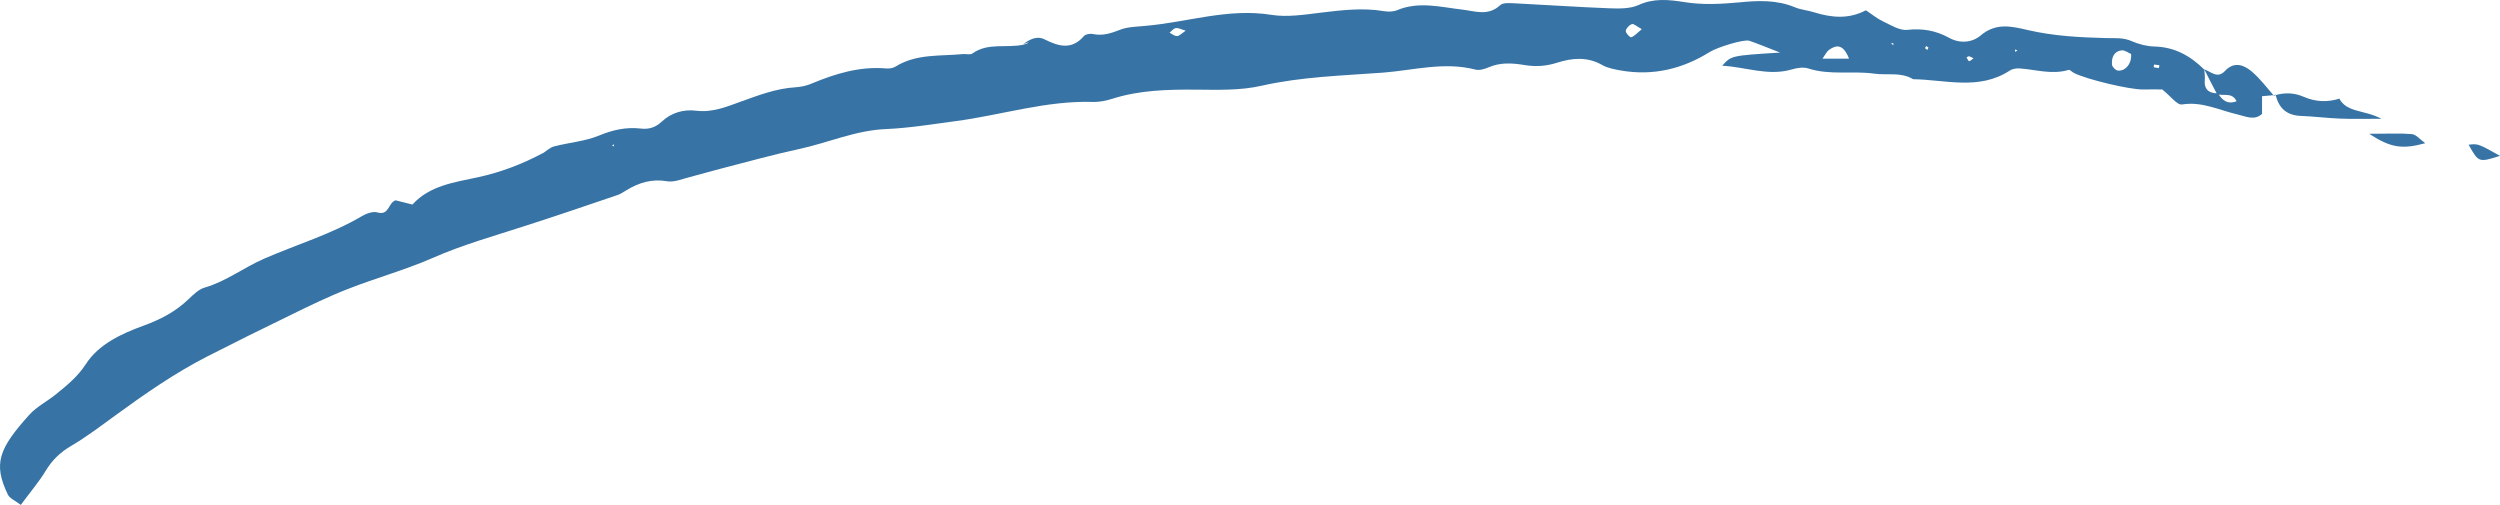 <?xml version="1.0" encoding="UTF-8"?> <svg xmlns="http://www.w3.org/2000/svg" width="510" height="103" viewBox="0 0 510 103" fill="none"><path d="M208.731 9.008C210.058 8.046 211.488 7.221 213.122 8.046C215.947 9.455 218.603 10.245 221.088 7.393C221.428 6.98 222.381 6.808 222.96 6.946C225.002 7.358 226.705 6.774 228.645 6.018C230.075 5.468 232.083 5.434 233.819 5.262C242.33 4.506 250.602 1.619 259.351 3.028C262.619 3.543 266.091 2.994 269.461 2.581C273.75 2.066 277.971 1.55 282.295 2.272C283.146 2.409 284.167 2.409 284.95 2.1C289.409 0.21 293.869 1.447 298.328 1.963C300.95 2.272 303.571 3.337 306.022 1.069C306.669 0.451 308.166 0.657 309.29 0.691C315.622 1 321.919 1.447 328.217 1.688C330.226 1.756 332.472 1.825 334.242 1.035C337.374 -0.409 340.472 -0.065 343.536 0.416C347.314 1.035 351.025 0.829 354.804 0.485C358.582 0.107 362.463 -0.065 366.14 1.482C367.365 1.997 368.795 2.1 370.088 2.512C373.629 3.612 377.135 3.956 380.641 2.1C381.901 2.925 382.956 3.818 384.148 4.368C385.748 5.124 387.552 6.293 389.152 6.087C392.25 5.743 394.939 6.258 397.594 7.702C399.807 8.939 402.326 8.698 404.028 7.255C407.16 4.574 410.36 5.365 413.628 6.121C418.938 7.358 424.317 7.633 429.695 7.771C431.5 7.805 433.202 7.633 434.938 8.424C436.368 9.042 438.002 9.455 439.534 9.489C443.653 9.592 446.853 11.413 449.678 14.197C449.712 14.85 449.848 15.537 449.78 16.19C449.576 18.218 450.563 19.043 452.469 19.043C453.32 20.383 454.308 21.38 456.248 20.658C455.329 18.699 453.525 19.696 452.265 19.18C451.38 17.531 450.529 15.847 449.678 14.163C451.074 14.61 452.367 16.156 453.933 14.438C455.771 12.479 457.78 13.235 459.38 14.61C461.082 16.053 462.444 17.909 463.941 19.593L464.112 19.386C463.227 19.455 462.376 19.524 461.456 19.627C461.456 20.967 461.456 22.033 461.456 23.235C459.856 24.679 458.12 23.717 456.418 23.339C452.708 22.479 449.235 20.658 445.15 21.311C444.129 21.483 442.836 19.627 441.099 18.252C440.316 18.252 438.751 18.218 437.219 18.252C434.563 18.321 425.61 16.19 423.091 14.884C422.683 14.678 422.24 14.163 421.968 14.266C418.564 15.297 415.262 14.163 411.926 13.957C411.279 13.922 410.496 14.06 409.985 14.403C403.722 18.493 396.879 16.259 390.275 16.156C387.79 14.644 384.965 15.4 382.309 15.022C377.85 14.403 373.288 15.4 368.863 13.957C367.876 13.647 366.582 13.854 365.527 14.163C360.727 15.572 356.267 13.682 351.331 13.407C353.17 11.345 353.17 11.345 363.144 10.726C360.829 9.833 358.855 9.008 356.88 8.32C355.791 7.942 350.378 9.626 348.812 10.589C343.264 14.06 337.272 15.503 330.77 14.403C329.443 14.163 328.013 13.922 326.855 13.269C323.826 11.517 320.694 11.826 317.664 12.788C315.417 13.51 313.307 13.647 310.992 13.269C308.541 12.857 306.056 12.685 303.639 13.75C302.856 14.094 301.801 14.403 300.984 14.197C294.652 12.547 288.354 14.335 282.159 14.816C273.886 15.434 265.546 15.64 257.342 17.496C252.985 18.493 248.321 18.321 243.828 18.287C238.143 18.252 232.526 18.39 227.045 20.108C225.751 20.52 224.356 20.83 223.028 20.795C213.428 20.486 204.305 23.476 194.944 24.713C190.246 25.332 185.514 26.122 180.782 26.328C174.553 26.569 168.902 29.146 162.944 30.418C157.668 31.552 152.425 33.03 147.183 34.37C145.004 34.92 142.86 35.573 140.715 36.123C139.183 36.501 137.549 37.223 136.119 36.982C132.988 36.432 130.332 37.257 127.745 38.838C127.166 39.181 126.588 39.594 125.941 39.8C119.745 41.896 113.55 44.027 107.32 46.02C100.886 48.117 94.418 49.904 88.189 52.653C82.606 55.093 76.683 56.708 70.998 58.942C67.015 60.489 63.134 62.379 59.287 64.269C53.602 67.018 47.917 69.836 42.266 72.723C35.628 76.125 29.501 80.387 23.475 84.786C20.548 86.916 17.654 89.116 14.556 90.937C12.31 92.243 10.642 93.859 9.314 96.058C7.918 98.361 6.114 100.457 4.242 103C3.152 102.141 1.961 101.694 1.587 100.869C-1.409 94.615 -0.286 91.556 6.012 84.58C7.51 82.93 9.654 81.865 11.425 80.421C13.671 78.6 15.816 76.882 17.518 74.27C20.139 70.214 24.769 68.084 29.194 66.469C32.701 65.197 35.764 63.616 38.454 61.039C39.441 60.111 40.53 59.011 41.756 58.667C46.147 57.396 49.79 54.543 53.909 52.756C60.547 49.869 67.525 47.807 73.823 44.096C74.742 43.546 76.104 43.065 77.023 43.34C79.406 44.027 79.168 41.347 80.7 40.865C81.653 41.106 82.742 41.381 84.138 41.725C87.644 37.841 92.75 37.188 97.516 36.157C102.248 35.126 106.605 33.442 110.792 31.209C110.792 31.69 110.826 32.102 110.826 32.549C110.792 32.136 110.758 31.724 110.724 31.277C111.507 30.796 112.188 30.074 113.039 29.868C116.069 29.078 119.303 28.837 122.162 27.669C124.988 26.5 127.711 25.882 130.707 26.225C132.375 26.431 133.771 25.985 135.03 24.782C136.971 22.96 139.524 22.273 141.975 22.582C145.345 22.995 148.204 21.792 151.132 20.727C154.774 19.421 158.349 18.046 162.264 17.806C163.387 17.737 164.544 17.496 165.566 17.049C170.434 15.022 175.37 13.51 180.714 13.957C181.361 14.025 182.144 13.922 182.689 13.579C186.944 10.932 191.778 11.482 196.407 11.035C197.088 10.967 197.939 11.242 198.382 10.898C201.582 8.63 205.326 9.867 208.799 9.111C209.037 9.042 209.241 8.973 209.445 8.905C209.616 8.836 209.752 8.733 209.922 8.664C209.548 8.698 209.139 8.87 208.731 9.008ZM434.734 11.001C434.189 10.795 433.44 10.176 432.759 10.279C431.227 10.486 430.717 11.791 430.853 13.2C430.887 13.647 431.602 14.369 432.078 14.403C433.576 14.541 434.938 12.96 434.734 11.001ZM377.203 11.963C376.046 9.008 374.65 9.076 373.118 10.176C372.642 10.52 372.369 11.139 371.79 11.963C373.697 11.963 375.195 11.963 377.203 11.963ZM334.923 5.949C333.868 5.365 333.255 4.781 332.915 4.918C332.37 5.09 331.723 5.777 331.655 6.293C331.621 6.74 332.54 7.702 332.779 7.599C333.459 7.358 333.97 6.74 334.923 5.949ZM241.887 6.258C240.934 5.984 240.355 5.64 239.845 5.743C239.368 5.812 238.994 6.362 238.585 6.671C239.096 6.911 239.606 7.393 240.117 7.358C240.594 7.358 241.07 6.808 241.887 6.258ZM402.598 11.895C402.292 11.757 401.986 11.551 401.679 11.482C401.543 11.448 401.339 11.62 401.169 11.723C401.339 11.998 401.577 12.513 401.713 12.479C402.02 12.41 402.292 12.101 402.598 11.895ZM440.419 13.888C440.453 13.682 440.487 13.51 440.521 13.304C440.146 13.269 439.806 13.2 439.431 13.166C439.397 13.372 439.329 13.716 439.363 13.716C439.704 13.785 440.044 13.853 440.419 13.888ZM393.407 9.695C393.237 9.592 393.101 9.489 392.93 9.386C392.862 9.558 392.692 9.764 392.76 9.867C392.828 10.004 393.067 10.073 393.203 10.176C393.271 10.039 393.339 9.867 393.407 9.695ZM386.258 8.836C386.088 8.836 385.918 8.802 385.748 8.802C385.918 8.939 386.054 9.111 386.224 9.248C386.224 9.111 386.258 8.973 386.258 8.836ZM411.585 10.348L411.109 10.073L411.041 10.554L411.585 10.348ZM125.26 29.456L124.852 29.662L125.26 29.868V29.456Z" fill="#3774A5"></path><path d="M477.15 20.005C478.716 23.029 482.222 22.342 485.83 24.232C482.188 24.232 479.805 24.301 477.422 24.198C474.733 24.095 472.043 23.751 469.388 23.648C466.461 23.545 464.827 22.033 464.214 19.249L464.044 19.455C466.052 18.837 468.061 18.905 470.001 19.764C472.384 20.795 474.801 20.898 477.286 20.108L477.15 20.005Z" fill="#3774A5"></path><path d="M483.311 27.291C487.26 27.291 489.677 27.153 492.026 27.359C492.877 27.428 493.66 28.425 494.749 29.215C490.086 30.487 487.703 30.177 483.311 27.291Z" fill="#3774A5"></path><path d="M510 31.793C505.643 33.167 505.643 33.167 503.6 29.525C505.506 29.284 505.507 29.284 510 31.793Z" fill="#3774A5"></path></svg> 